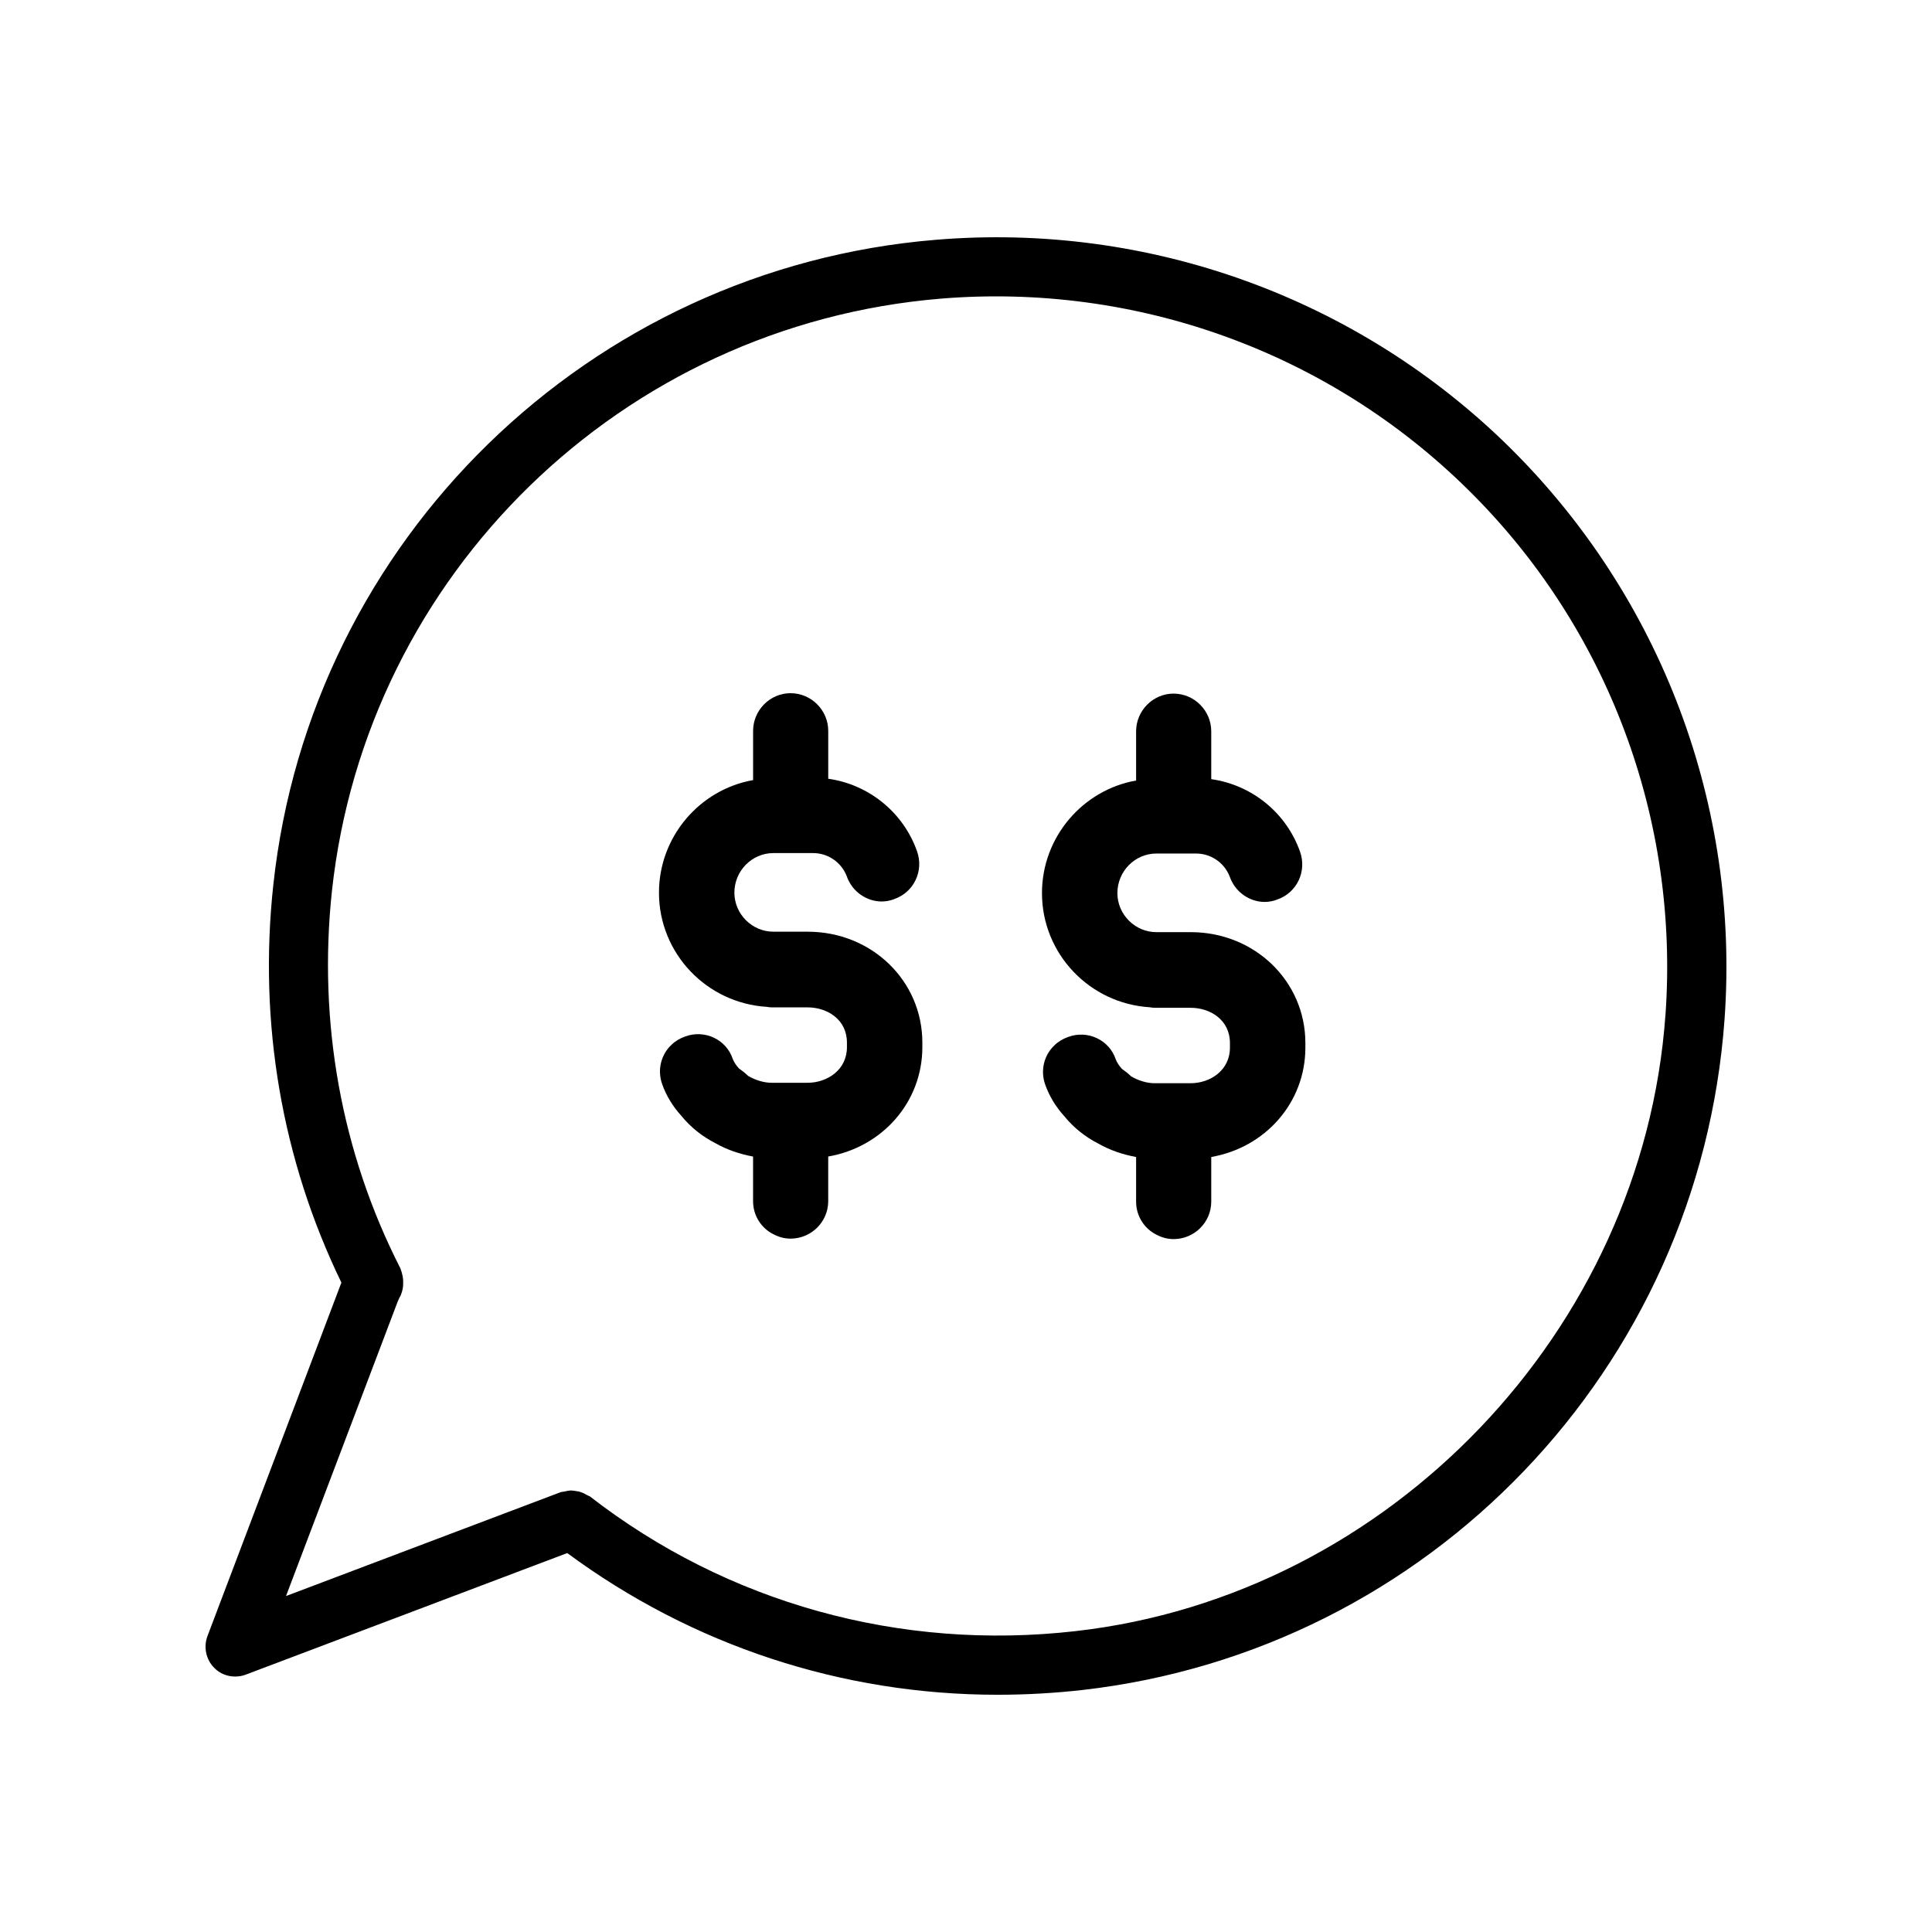 <?xml version="1.0" encoding="UTF-8"?>
<!-- Uploaded to: ICON Repo, www.svgrepo.com, Generator: ICON Repo Mixer Tools -->
<svg fill="#000000" width="800px" height="800px" version="1.1" viewBox="144 144 512 512" xmlns="http://www.w3.org/2000/svg">
 <g>
  <path d="m544.17 262.65c-40.211-39.715-95.73-59.785-152.16-55.102-91.883 7.555-165.72 79.508-175.58 170.97-3.984 36.641 2.309 72.93 18.043 105.38l-35.523 93.77c-1.047 2.867-0.348 6.152 1.82 8.324 1.465 1.535 3.496 2.309 5.523 2.309 0.906 0 1.891-0.141 2.797-0.488l85.238-32.234c33.145 24.477 72.789 37.551 114.05 37.551 7.41 0 14.965-0.418 22.445-1.258 92.023-10.492 163.55-85.242 170.2-177.75 4.055-56.5-16.711-111.74-56.852-151.46zm41.188 150.34c-5.945 83.629-73.145 153.83-156.28 163.27-46.5 5.316-92.305-7.41-128.8-35.73-0.277-0.141-0.559-0.211-0.77-0.352-0.488-0.277-0.977-0.559-1.473-0.699-0.488-0.211-0.977-0.277-1.473-0.348-0.488-0.07-0.906-0.141-1.395-0.141-0.559 0.07-1.117 0.141-1.605 0.281-0.277 0.07-0.629 0.07-0.906 0.141l-72.859 27.555 29.648-78.176c0.211-0.348 0.281-0.699 0.488-1.047 0.141-0.211 0.281-0.418 0.348-0.699 0.348-0.906 0.559-1.82 0.559-2.797v-0.77c0-0.84-0.211-1.676-0.418-2.449-0.07-0.141-0.07-0.211-0.141-0.348-0.07-0.281-0.141-0.488-0.281-0.77-15.523-30.484-21.746-64.961-18.043-99.715 9.09-84.051 76.918-150.06 161.32-157.05 51.883-4.266 102.93 14.191 139.85 50.699 36.922 36.418 55.941 87.184 52.238 139.14z"/>
  <path d="m358.04 390.91h-9.07c-5.668 0-10.348-4.68-10.348-10.348 0-5.809 4.676-10.488 10.348-10.488h10.488c4.039 0 7.512 2.484 8.926 6.098 1.414 4.109 5.246 6.731 9.285 6.731 1.062 0 2.266-0.215 3.332-0.641 5.246-1.84 7.863-7.508 6.019-12.68-3.684-10.414-12.898-17.715-23.527-19.207v-12.68c0-5.457-4.465-9.992-9.992-9.992-5.457 0-9.922 4.535-9.922 9.992v13.039c-14.102 2.481-24.945 14.949-24.945 29.832 0 16.086 12.617 29.266 28.555 30.258 0.422 0.07 0.922 0.141 1.344 0.141h9.496c5.176 0 10.418 3.188 10.418 9.352v1.203c0 6.027-5.246 9.426-10.418 9.426h-9.566c-2.055 0-4.324-0.711-6.238-1.84 0 0 0-0.074-0.07-0.074-0.711-0.711-1.484-1.273-2.266-1.84-0.07-0.074-0.141-0.141-0.141-0.141-0.711-0.781-1.203-1.562-1.559-2.414-1.703-5.176-7.441-7.871-12.617-5.953-1.414 0.492-2.695 1.273-3.613 2.195-2.766 2.551-3.824 6.66-2.481 10.418 1.062 3.043 2.836 5.949 5.106 8.43 2.41 2.977 5.527 5.457 8.996 7.227 3.117 1.773 6.519 2.902 9.992 3.543v11.836c0 3.898 2.266 7.231 5.457 8.785 1.344 0.711 2.906 1.133 4.465 1.133 5.527 0 9.992-4.469 9.992-9.926v-11.836c14.312-2.481 24.945-14.383 24.945-28.984v-1.203c0.012-16.352-13.387-29.391-30.391-29.391z"/>
  <path d="m459.54 391.03h-9.07c-5.668 0-10.348-4.68-10.348-10.348 0-5.809 4.676-10.488 10.348-10.488h10.488c4.039 0 7.512 2.484 8.926 6.098 1.414 4.109 5.246 6.731 9.285 6.731 1.062 0 2.266-0.215 3.332-0.641 5.246-1.84 7.863-7.508 6.019-12.688-3.684-10.414-12.898-17.715-23.527-19.207v-12.68c0-5.457-4.465-9.992-9.992-9.992-5.457 0-9.922 4.535-9.922 9.992v13.039c-14.102 2.481-24.945 14.949-24.945 29.832 0 16.086 12.617 29.266 28.555 30.258 0.422 0.07 0.922 0.141 1.344 0.141h9.496c5.176 0 10.418 3.184 10.418 9.352v1.211c0 6.027-5.246 9.426-10.418 9.426h-9.566c-2.055 0-4.324-0.711-6.238-1.84 0 0 0-0.074-0.07-0.074-0.711-0.711-1.484-1.27-2.266-1.84-0.07-0.074-0.141-0.141-0.141-0.141-0.711-0.785-1.203-1.562-1.559-2.414-1.703-5.176-7.441-7.871-12.609-5.953-1.414 0.492-2.695 1.273-3.613 2.195-2.766 2.555-3.824 6.66-2.481 10.418 1.062 3.043 2.836 5.949 5.106 8.434 2.41 2.977 5.527 5.457 8.996 7.227 3.117 1.773 6.519 2.902 9.992 3.543v11.836c0 3.898 2.266 7.231 5.457 8.785 1.344 0.711 2.906 1.133 4.465 1.133 5.527 0 9.992-4.465 9.992-9.926v-11.836c14.312-2.481 24.945-14.383 24.945-28.984v-1.211c0-16.352-13.395-29.387-30.398-29.387z"/>
 </g>
</svg>